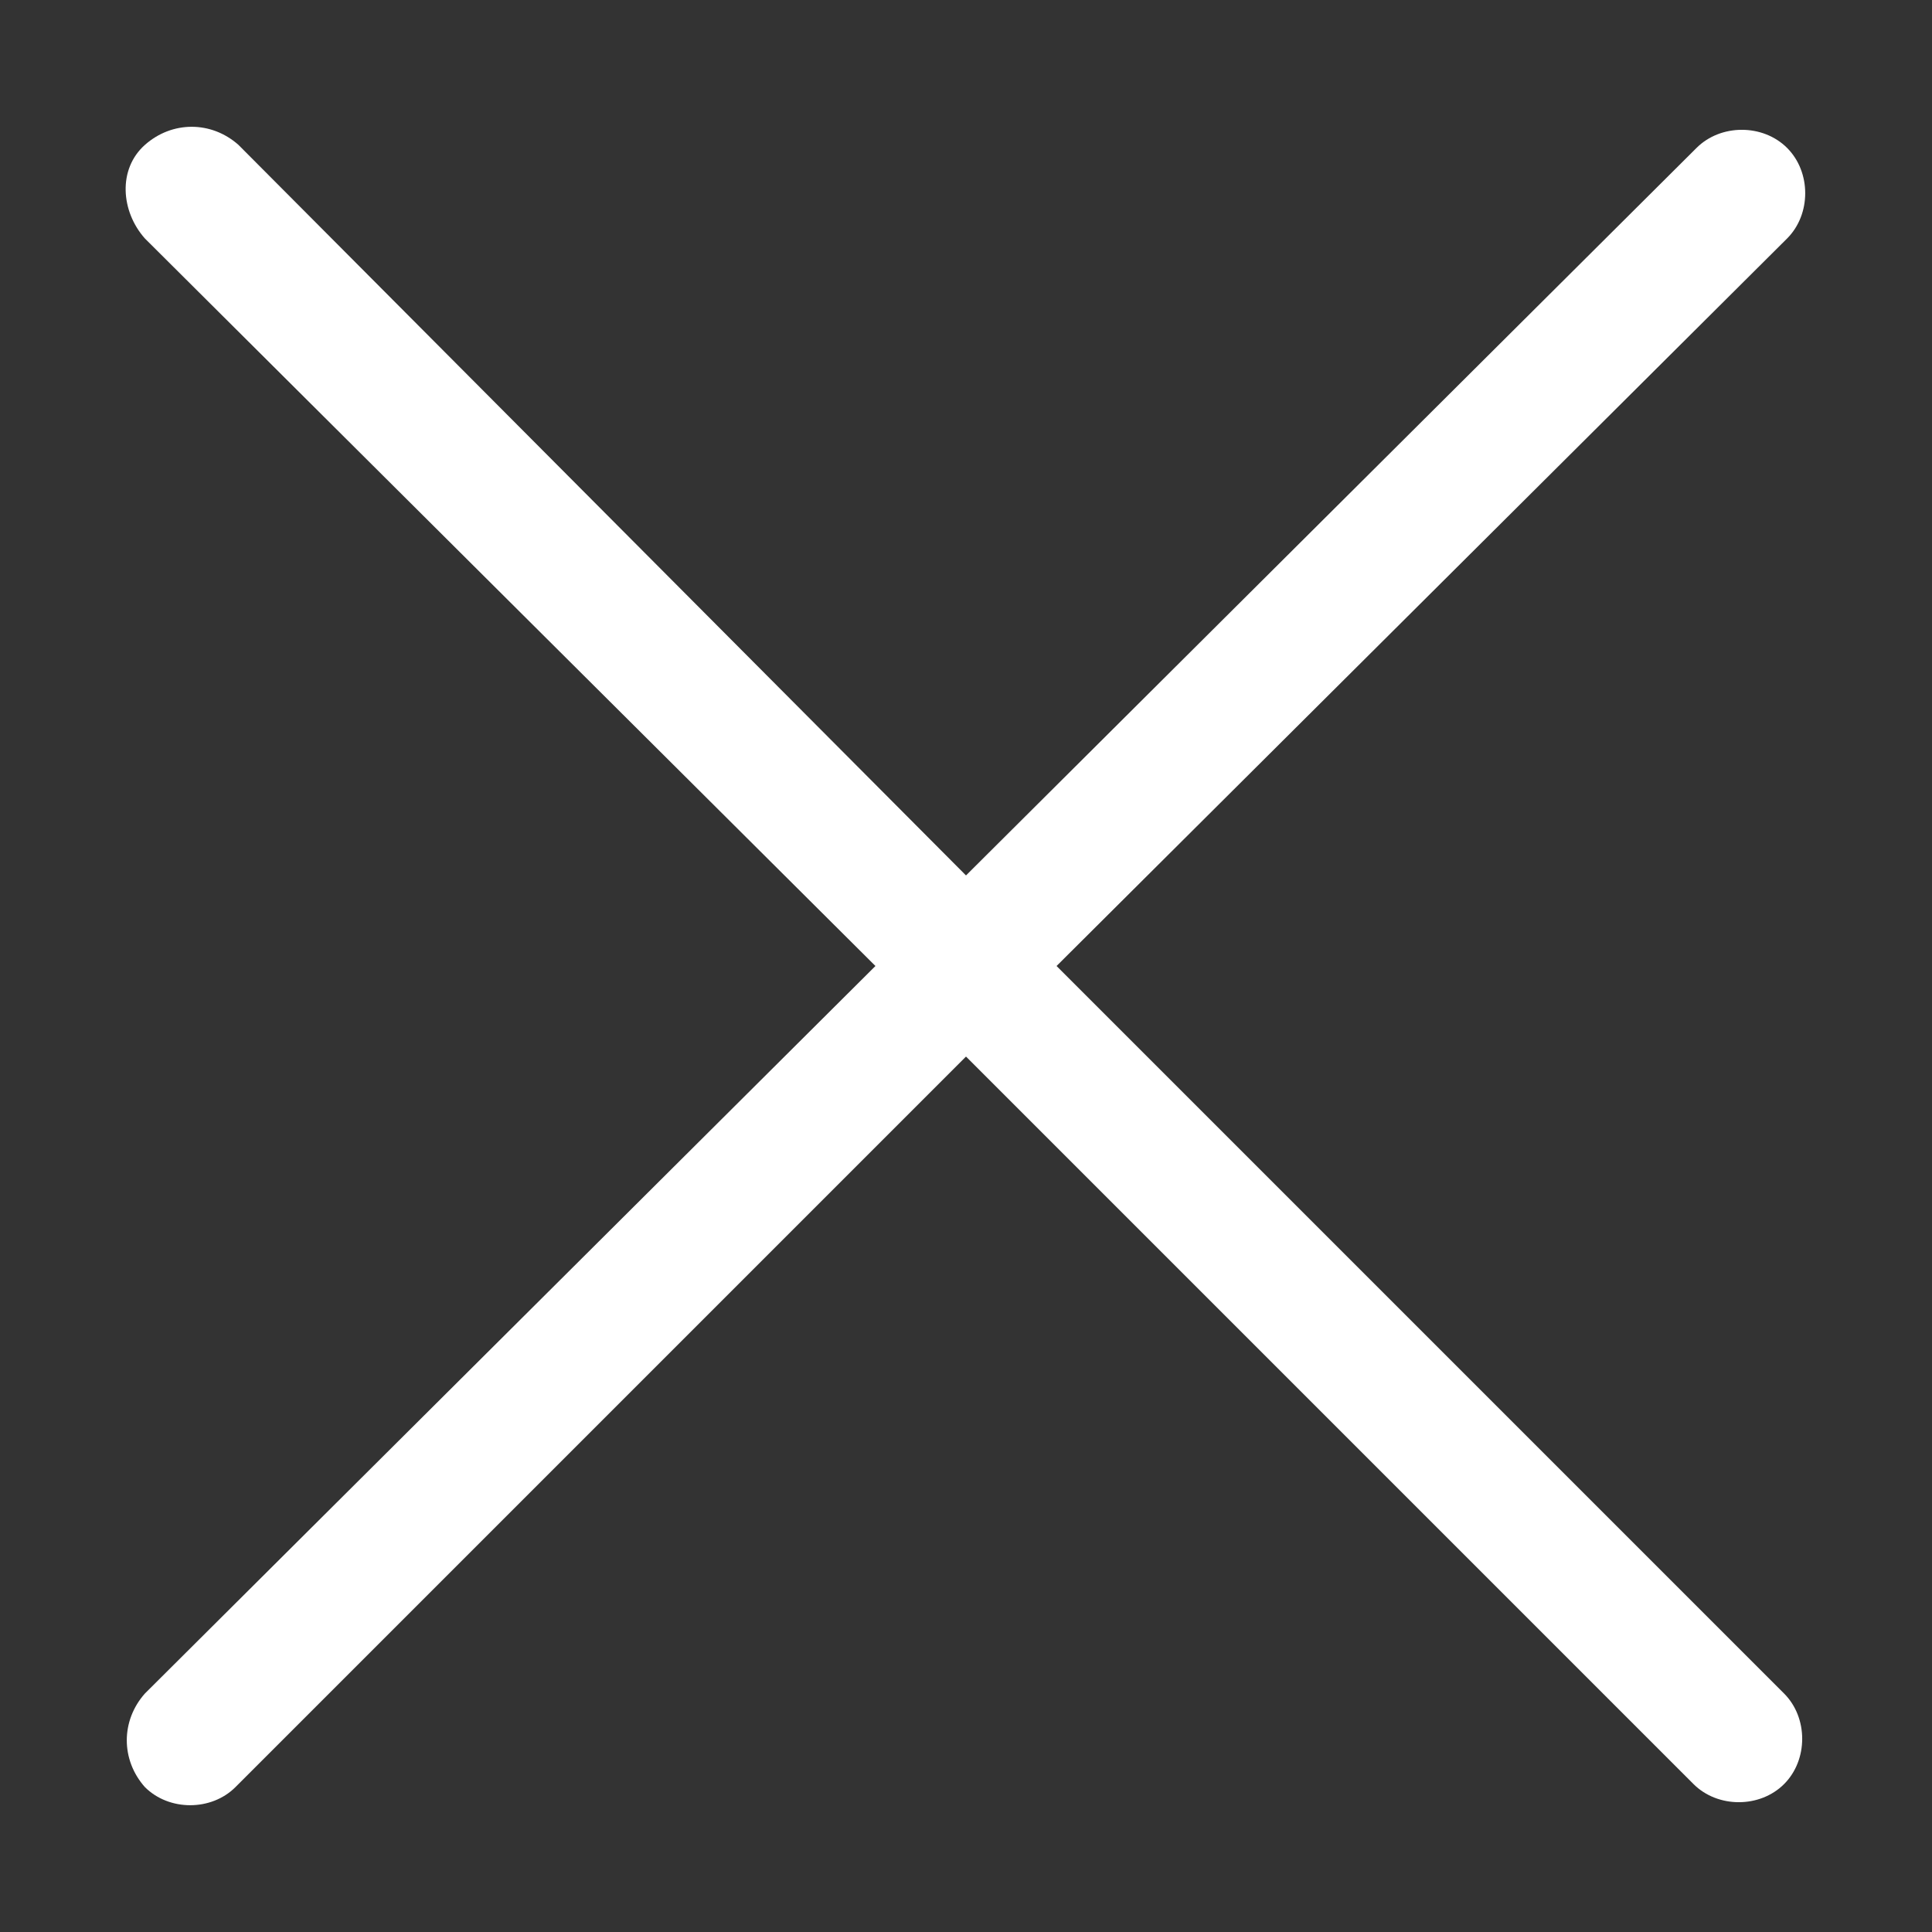 <?xml version="1.0" encoding="utf-8"?>
<!-- Generator: Adobe Illustrator 23.0.1, SVG Export Plug-In . SVG Version: 6.00 Build 0)  -->
<svg version="1.1" id="close" xmlns="http://www.w3.org/2000/svg" xmlns:xlink="http://www.w3.org/1999/xlink" x="0px" y="0px"
	 viewBox="0 0 64 64" style="enable-background:new 0 0 64 64;" xml:space="preserve">
<rect x="0" y="0" width="64" height="64" fill="#333333" stroke="none"/>
<style type="text/css">
	.st0{fill:#FFFFFF;}
</style>
<path class="st0" d="M4.8,59.2c0.8,0.8,2.2,0.8,3,0c0,0,0,0,0,0L32,35l24.1,24.1c0.8,0.8,2.2,0.8,3,0c0,0,0,0,0,0
	c0.8-0.8,0.8-2.2,0-3c0,0,0,0,0,0L35,32L59.2,7.9c0.8-0.8,0.8-2.2,0-3c-0.8-0.8-2.2-0.8-3,0L32,29L7.9,4.8C7,4,5.7,4,4.8,4.8
	S4,7,4.8,7.9L29,32L4.8,56.1C4,57,4,58.3,4.8,59.2C4.8,59.2,4.8,59.2,4.8,59.2z"/>
</svg>
